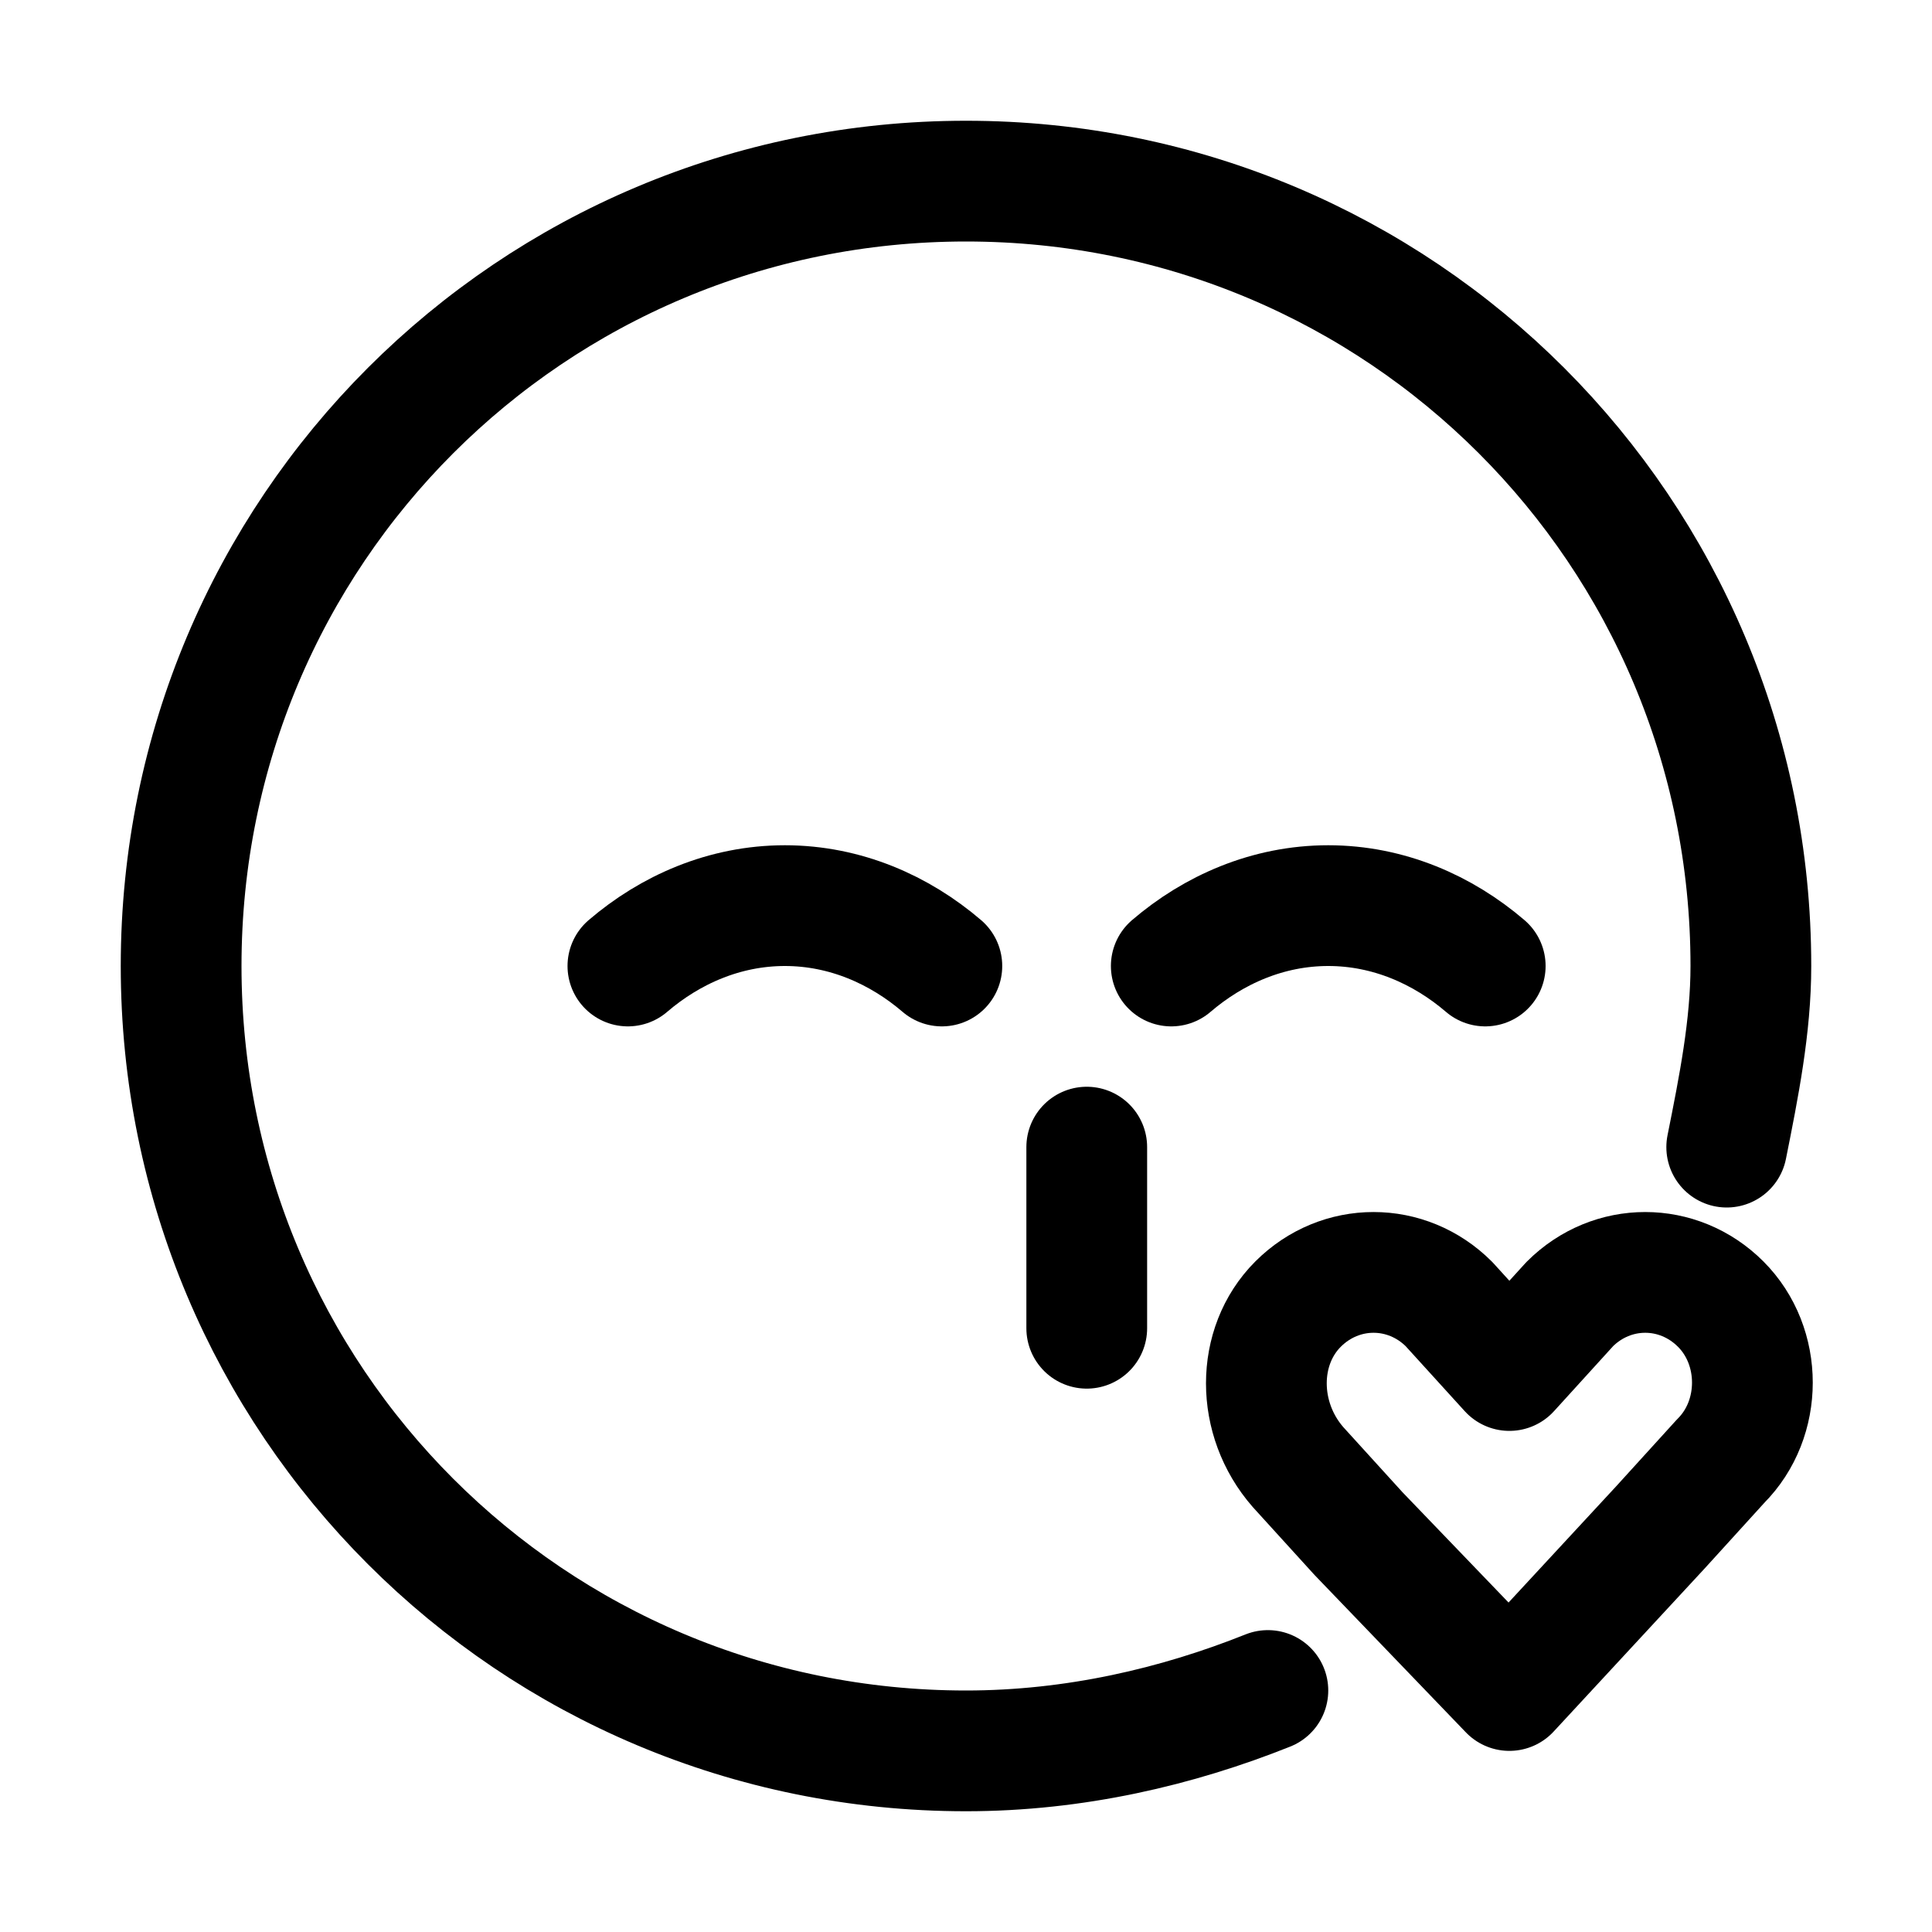 <?xml version="1.0" encoding="utf-8"?>

<!-- Uploaded to: SVG Repo, www.svgrepo.com, Generator: SVG Repo Mixer Tools -->
<svg version="1.1" id="Icons" xmlns="http://www.w3.org/2000/svg" xmlns:xlink="http://www.w3.org/1999/xlink" 
	 viewBox="0 0 32 32" xml:space="preserve">
<style type="text/css">
	.st0{fill:none;stroke:#000000;stroke-width:2;stroke-linecap:round;stroke-linejoin:round;stroke-miterlimit:10;}
</style>
<path class="st0" d="M28.5,21.6c-0.7-0.7-1.8-0.7-2.5,0l-1,1.1l-1-1.1c-0.7-0.7-1.8-0.7-2.5,0c-0.7,0.7-0.7,1.9,0,2.7l1,1.1L25,28
	l2.5-2.7l1-1.1C29.2,23.5,29.2,22.3,28.5,21.6z"/>
<path class="st0" d="M15.6,16c-0.7-0.6-1.6-1-2.6-1s-1.9,0.4-2.6,1"/>
<path class="st0" d="M24.6,16c-0.7-0.6-1.6-1-2.6-1s-1.9,0.4-2.6,1"/>
<path class="st0" d="M28.6,19c0.2-1,0.4-2,0.4-3c0-7.2-5.8-13-13-13S3,8.8,3,16s5.8,13,13,13c1.8,0,3.5-0.4,5-1"/>
<line class="st0" x1="18" y1="19" x2="18" y2="22"/>
</svg>
